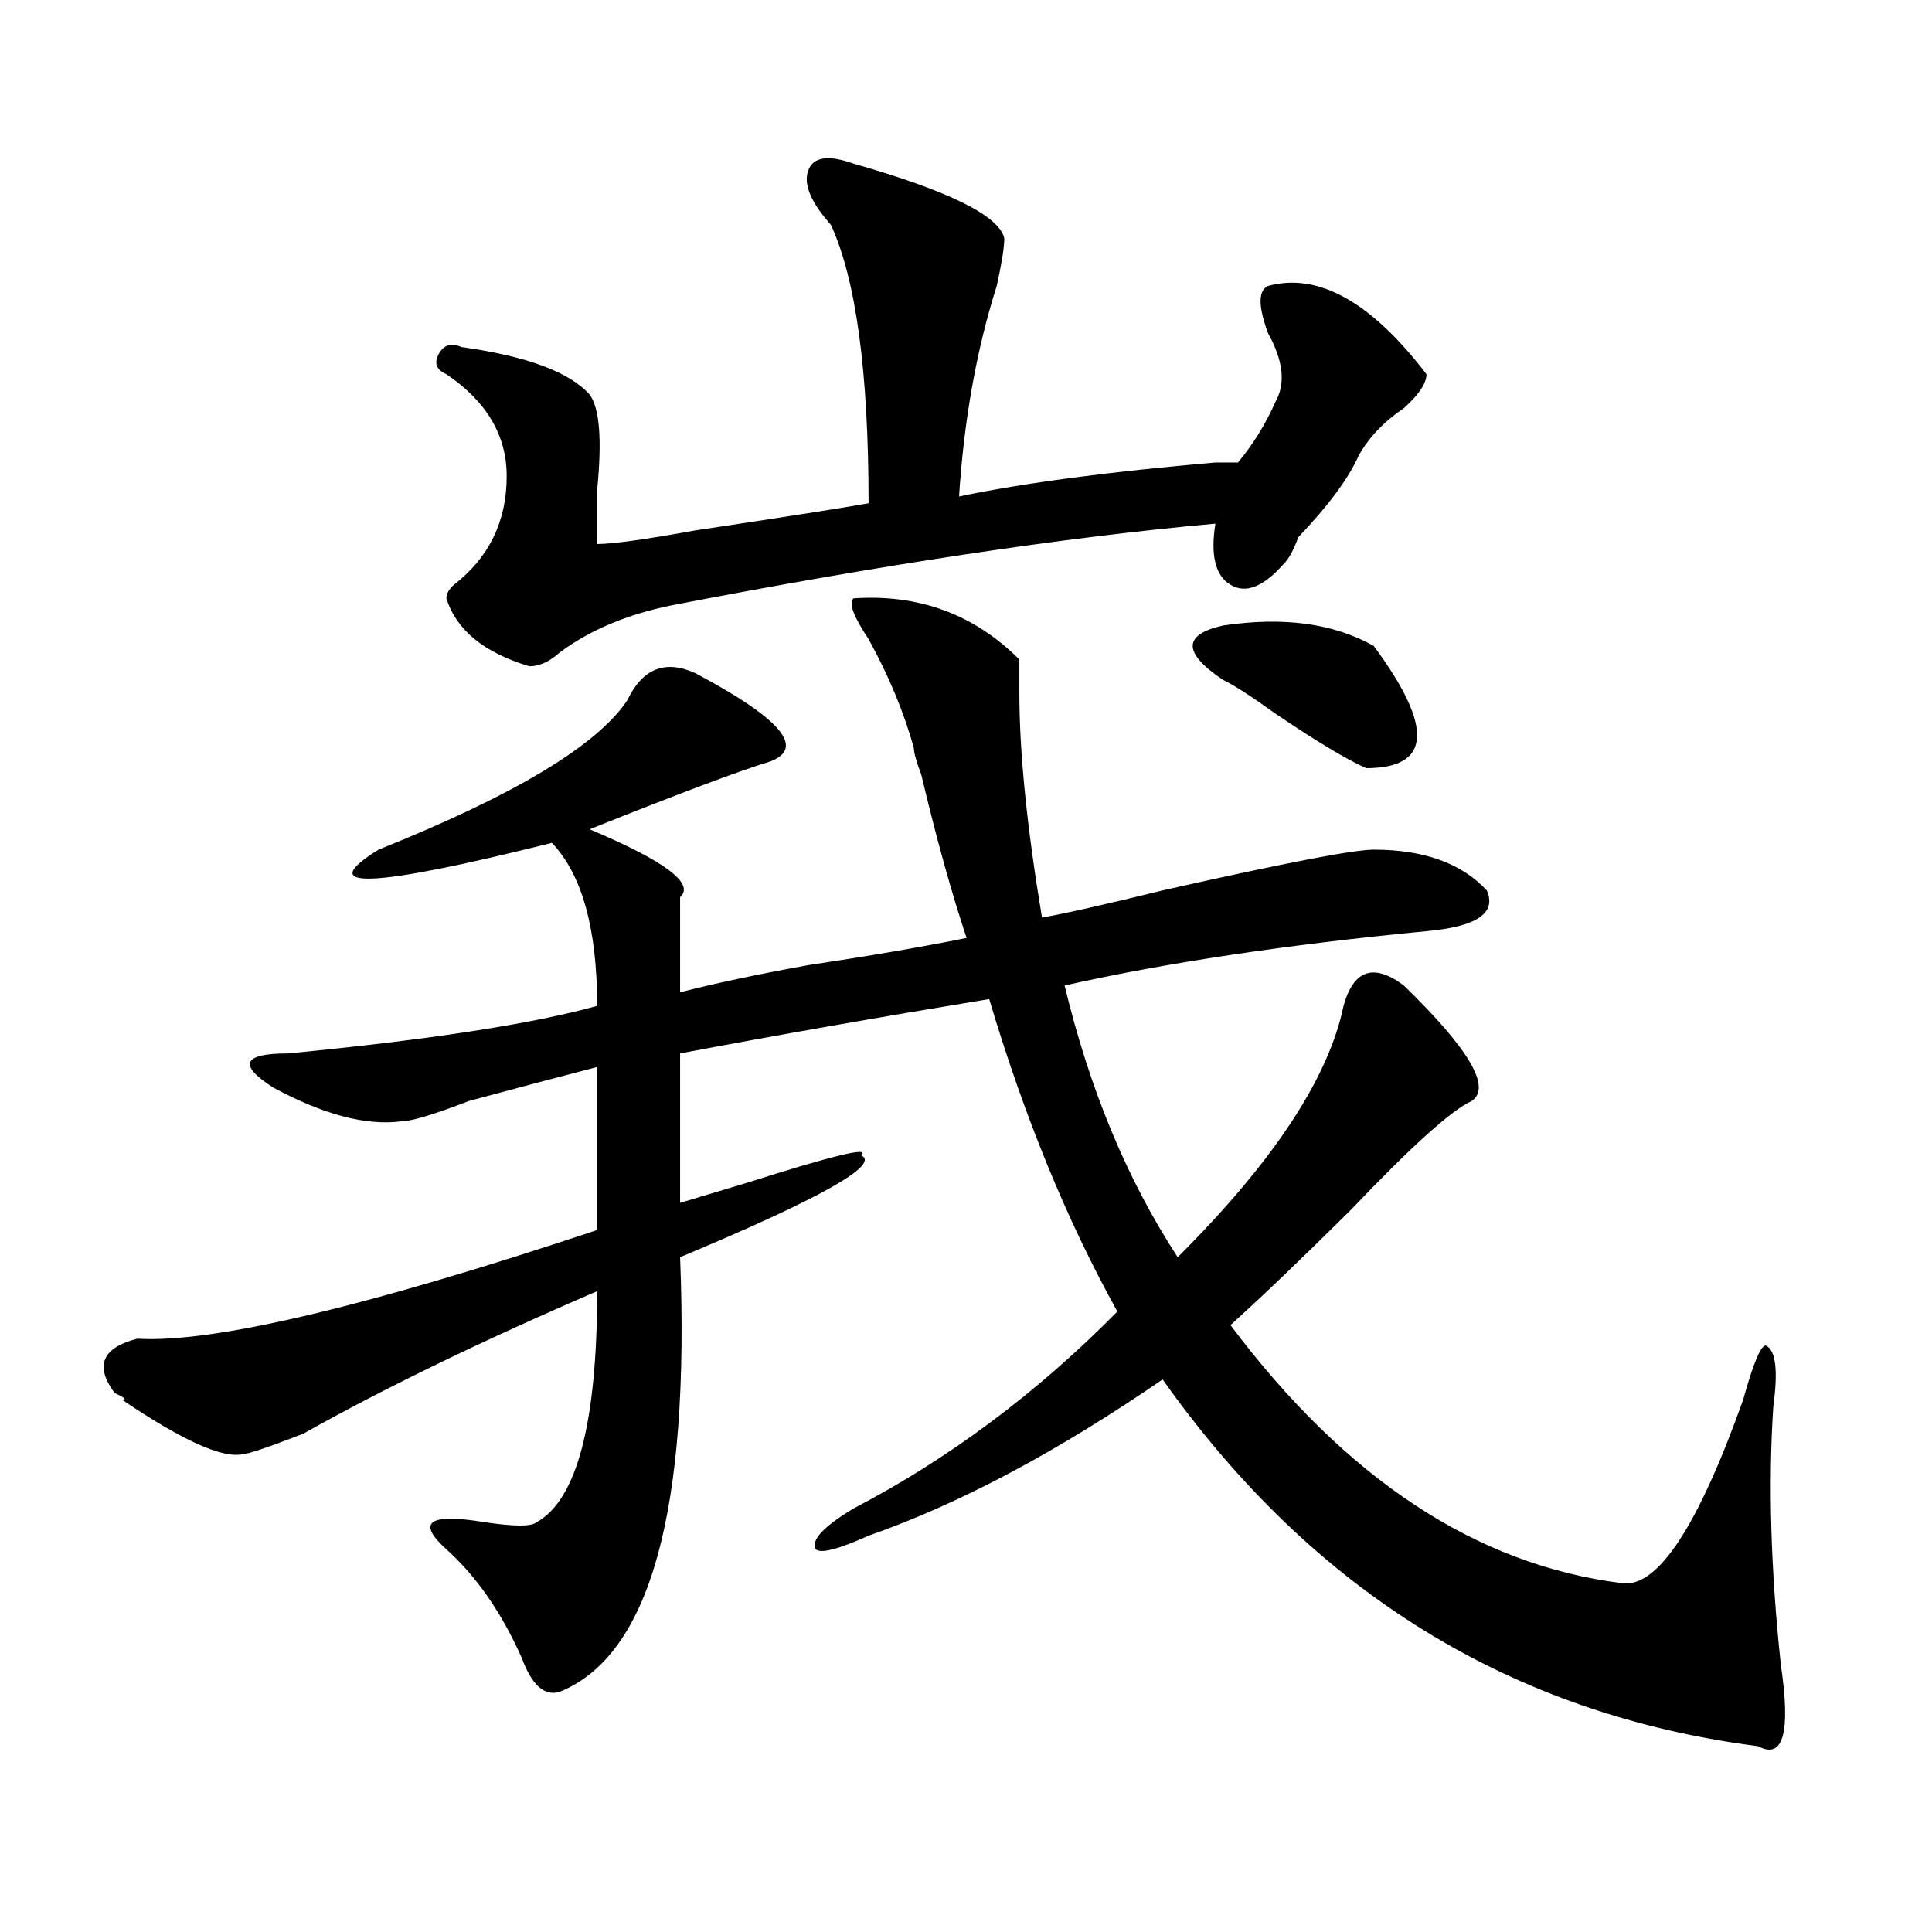 <?xml version="1.0" encoding="utf-8"?>
<!-- Generator: Adobe Illustrator 16.0.0, SVG Export Plug-In . SVG Version: 6.00 Build 0)  -->
<!DOCTYPE svg PUBLIC "-//W3C//DTD SVG 1.1//EN" "http://www.w3.org/Graphics/SVG/1.1/DTD/svg11.dtd">
<svg version="1.1" id="图层_1" xmlns="http://www.w3.org/2000/svg" xmlns:xlink="http://www.w3.org/1999/xlink" x="0px" y="0px"
	 width="1000px" height="1000px" viewBox="0 0 1000 1000" enable-background="new 0 0 1000 1000" xml:space="preserve">
<path d="M441.77,309.703c33.779-2.308,62.438,8.239,85.852,31.641c0,4.724,0,10.547,0,17.578c0,30.487,3.902,69.159,11.707,116.016
	c12.987-2.308,33.779-7.031,62.438-14.063c62.438-14.063,98.839-21.094,109.266-21.094c25.975,0,45.486,7.031,58.535,21.094
	c5.183,11.755-5.244,18.786-31.219,21.094c-72.864,7.031-135.302,16.425-187.313,28.125c12.987,53.942,32.499,100.8,58.535,140.625
	c49.389-49.219,78.047-92.56,85.852-130.078c5.183-18.731,15.609-22.247,31.219-10.547c33.779,32.849,45.486,52.734,35.121,59.766
	c-10.427,4.724-31.219,23.456-62.438,56.25c-26.036,25.817-46.828,45.703-62.438,59.766
	c59.815,79.706,127.436,124.255,202.922,133.594c18.17,2.307,39.023-29.278,62.438-94.922c5.183-18.731,9.085-28.125,11.707-28.125
	c5.183,2.362,6.463,12.909,3.902,31.641c-2.622,39.88-1.342,84.375,3.902,133.594c5.183,35.156,1.28,49.219-11.707,42.188
	C782.554,887.419,679.813,824.138,601.766,714c-54.633,37.519-105.363,64.489-152.191,80.859
	c-15.609,7.031-24.756,9.394-27.316,7.031c-2.622-4.669,3.902-11.7,19.512-21.094c49.389-25.763,94.937-59.766,136.582-101.953
	c-26.036-46.856-48.17-100.745-66.34-161.719c-57.255,9.394-110.607,18.786-159.996,28.125c0,42.188,0,68.005,0,77.344
	c7.805-2.308,19.512-5.823,35.121-10.547c44.206-14.063,63.718-18.731,58.535-14.063c10.365,4.724-20.854,22.302-93.656,52.734
	c5.183,131.286-15.609,206.213-62.438,225c-7.805,2.307-14.329-3.516-19.512-17.578c-10.427-23.456-23.414-42.188-39.023-56.25
	s-9.146-18.731,19.512-14.063c15.609,2.362,24.694,2.362,27.316,0c20.792-11.7,31.219-51.526,31.219-119.531
	c-59.877,25.817-110.607,50.427-152.191,73.828c-18.231,7.031-28.658,10.547-31.219,10.547
	c-10.427,2.362-31.219-7.031-62.438-28.125c2.561,0,1.28-1.153-3.902-3.516c-10.427-14.063-6.524-23.401,11.707-28.125
	c39.023,2.362,118.351-16.37,238.043-56.25c0-21.094,0-49.219,0-84.375c-18.231,4.724-40.365,10.547-66.34,17.578
	c-18.231,7.031-29.938,10.547-35.121,10.547c-18.231,2.362-40.365-3.516-66.34-17.578c-18.231-11.7-15.609-17.578,7.805-17.578
	c72.803-7.031,126.155-15.216,159.996-24.609c0-39.825-7.805-67.95-23.414-84.375c-93.656,23.456-123.595,24.609-89.754,3.516
	c70.242-28.125,113.168-53.888,128.777-77.344c7.805-16.37,19.512-21.094,35.121-14.063c44.206,23.456,57.193,38.672,39.023,45.703
	c-15.609,4.724-46.828,16.425-93.656,35.156c39.023,16.425,54.633,28.125,46.828,35.156c0,18.786,0,35.156,0,49.219
	c18.17-4.669,40.304-9.339,66.34-14.063c31.219-4.669,58.535-9.339,81.949-14.063c-7.805-23.401-15.609-51.526-23.414-84.375
	c-2.622-7.031-3.902-11.7-3.902-14.063c-5.244-18.731-13.049-37.464-23.414-56.25C441.77,319.097,439.147,312.065,441.77,309.703z
	 M441.77,84.703c49.389,14.063,75.425,26.971,78.047,38.672c0,4.724-1.342,12.909-3.902,24.609
	c-10.427,32.849-16.951,69.159-19.512,108.984c33.779-7.031,78.047-12.854,132.68-17.578c5.183,0,9.085,0,11.707,0
	c7.805-9.339,14.268-19.886,19.512-31.641c5.183-9.339,3.902-21.094-3.902-35.156c-5.244-14.063-5.244-22.248,0-24.609
	c25.975-7.031,53.291,8.239,81.949,45.703c0,4.724-3.902,10.547-11.707,17.578c-10.427,7.031-18.231,15.271-23.414,24.609
	c-5.244,11.755-15.609,25.817-31.219,42.188c-2.622,7.031-5.244,11.755-7.805,14.063c-10.427,11.755-19.512,15.271-27.316,10.547
	c-7.805-4.669-10.427-15.216-7.805-31.641c-78.047,7.031-171.703,21.094-280.969,42.188c-23.414,4.724-42.926,12.909-58.535,24.609
	c-5.244,4.724-10.427,7.031-15.609,7.031c-23.414-7.031-37.743-18.731-42.926-35.156c0-2.308,1.28-4.669,3.902-7.031
	c18.17-14.063,27.316-32.794,27.316-56.25c0-21.094-10.427-38.672-31.219-52.734c-5.244-2.308-6.524-5.823-3.902-10.547
	c2.561-4.669,6.463-5.823,11.707-3.516c33.779,4.724,55.913,12.909,66.34,24.609c5.183,7.031,6.463,23.456,3.902,49.219
	c0,11.755,0,21.094,0,28.125c7.805,0,24.694-2.308,50.73-7.031c46.828-7.031,76.705-11.7,89.754-14.063
	c0-67.95-6.524-116.016-19.512-144.141c-10.427-11.701-14.329-21.094-11.707-28.125C420.916,81.188,428.721,80.034,441.77,84.703z
	 M632.984,351.891c-20.854-14.063-20.854-23.401,0-28.125c31.219-4.669,57.193-1.153,78.047,10.547
	c31.219,42.188,29.877,63.281-3.902,63.281c-10.427-4.669-26.036-14.063-46.828-28.125
	C647.252,360.13,638.167,354.253,632.984,351.891z"/>
</svg>

